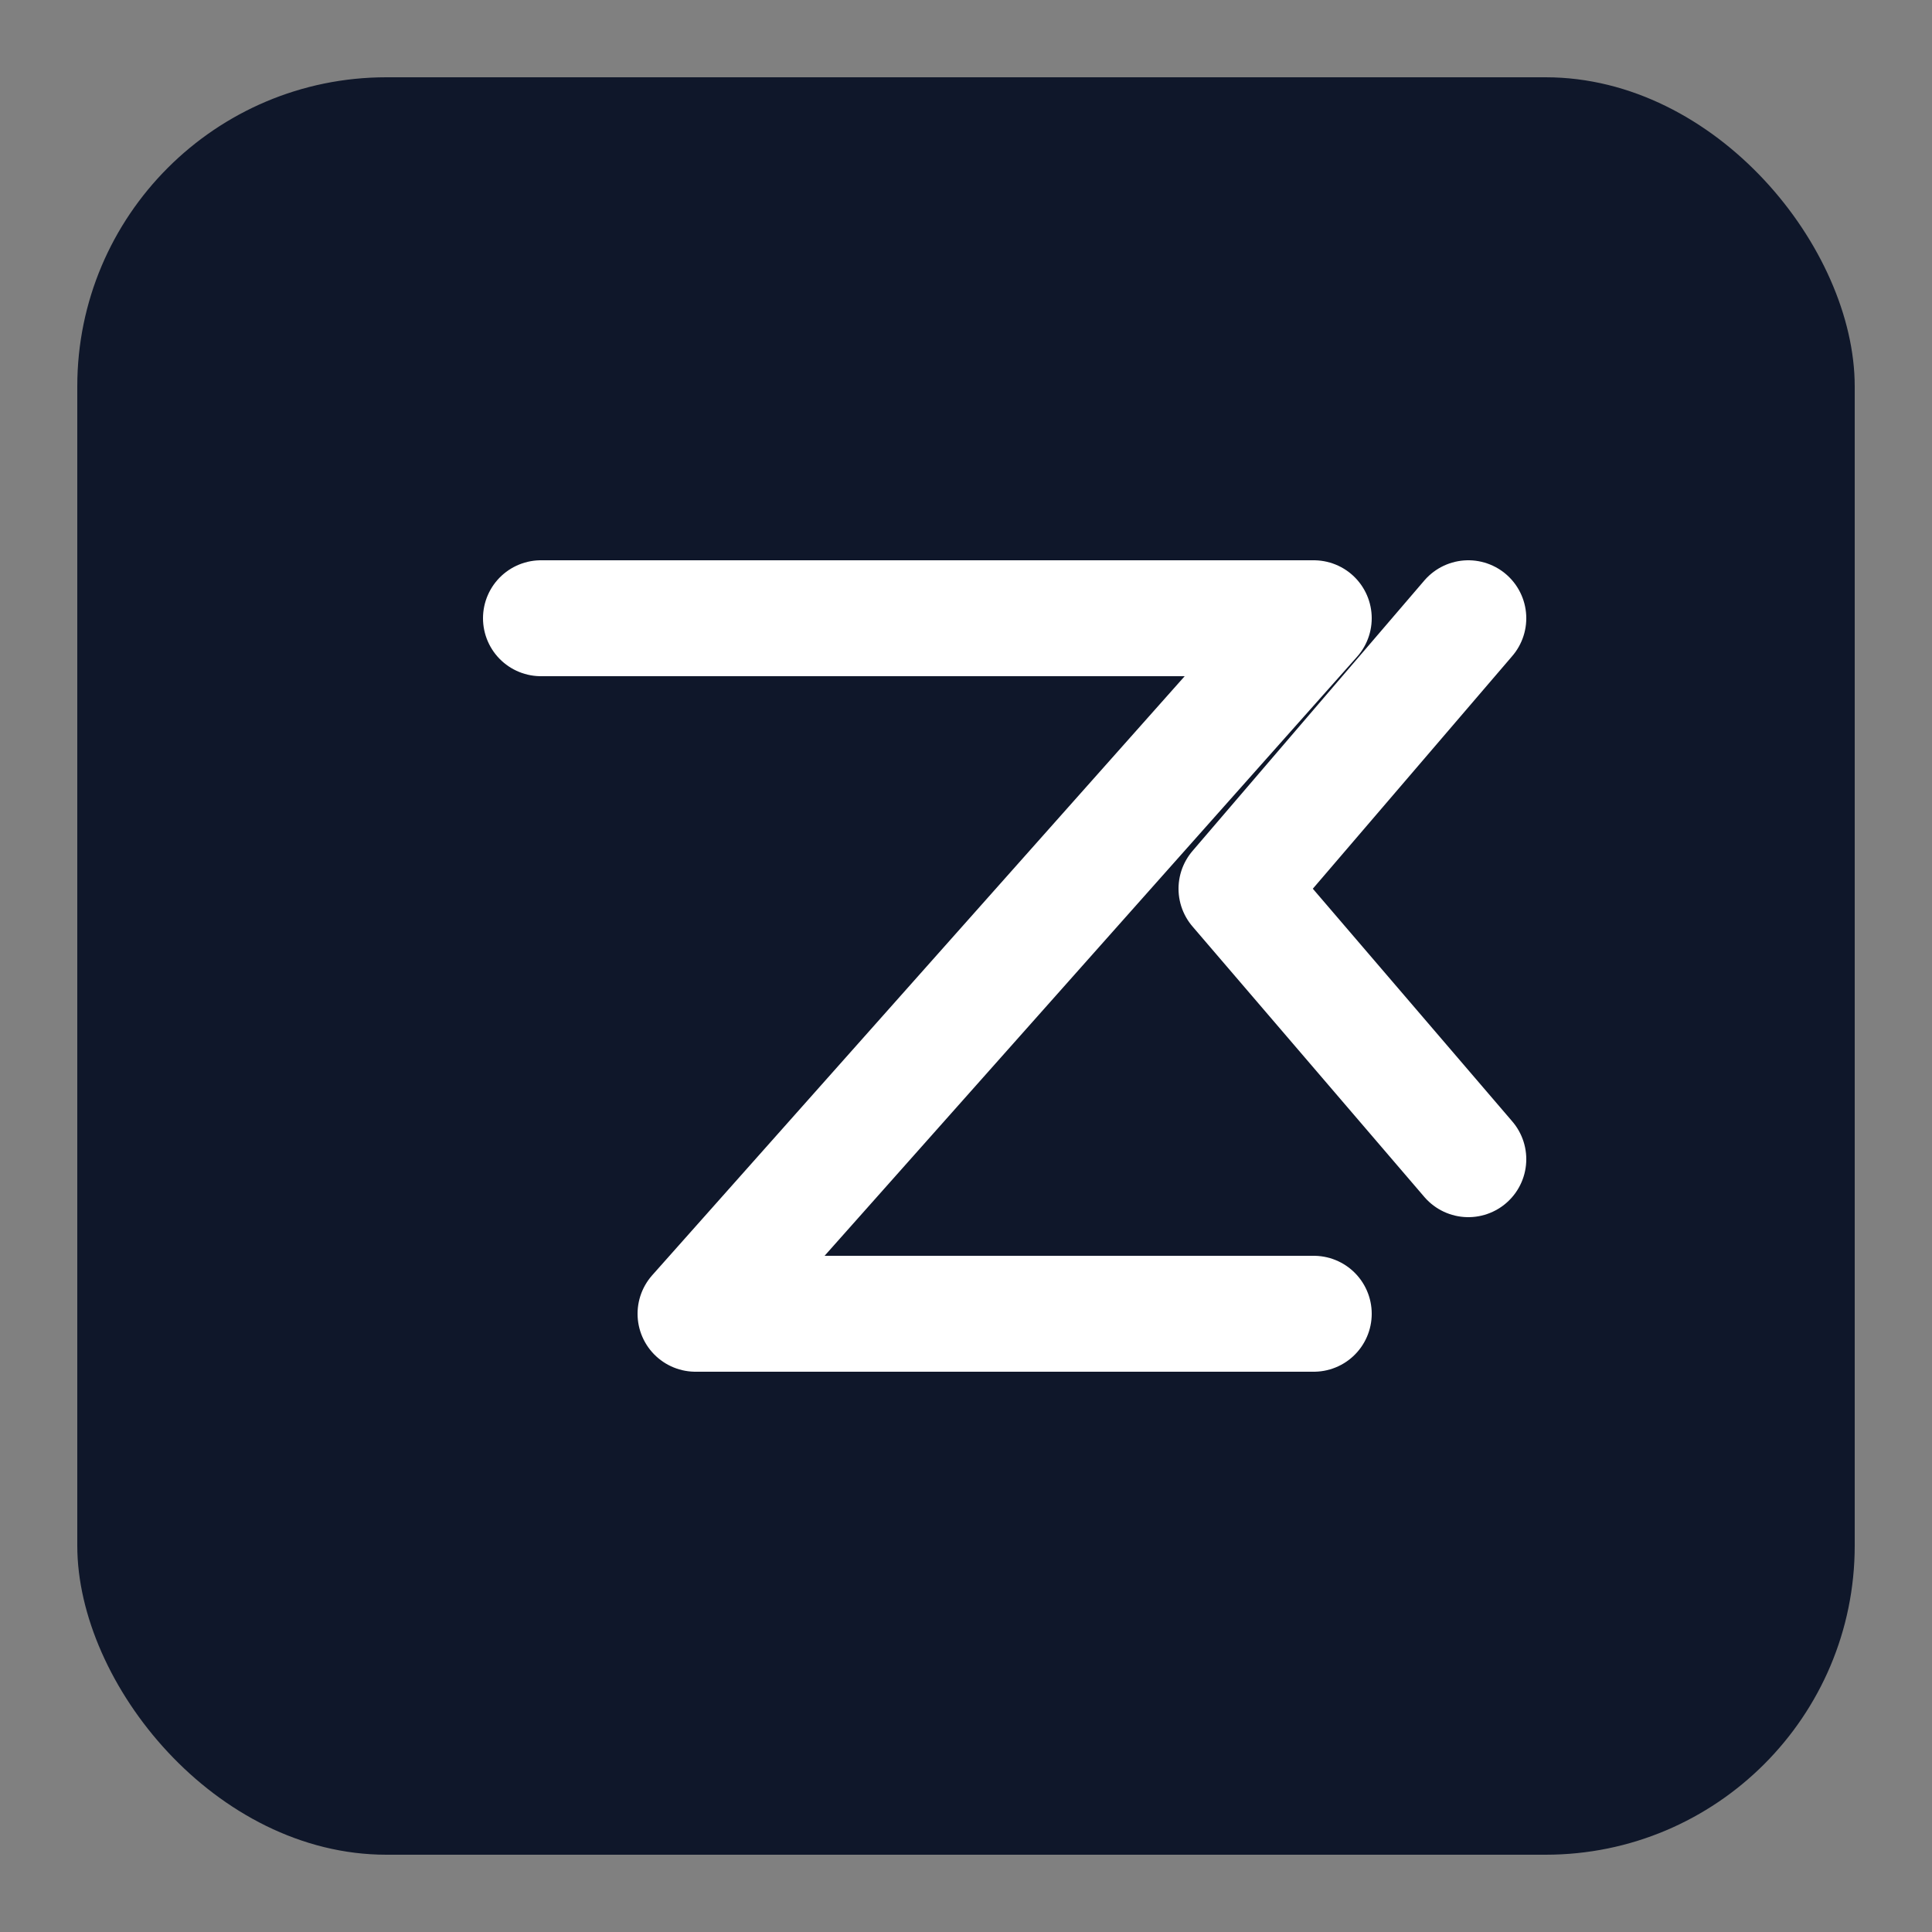 <svg viewBox="0 0 50 50" fill="none" xmlns="http://www.w3.org/2000/svg">
  <rect x="0" y="0" width="50" height="50" fill="#808080" stroke="none"/>
  <rect x="2" y="2" width="46" height="46" rx="8" fill="#0f172a"/>
  <path d="M14 16h20l-16 18h16" stroke="white" stroke-width="3" stroke-linecap="round" stroke-linejoin="round"/>
  <path d="M38 30l-6-7 6-7" stroke="white" stroke-width="3" stroke-linecap="round" stroke-linejoin="round"/>
</svg>
